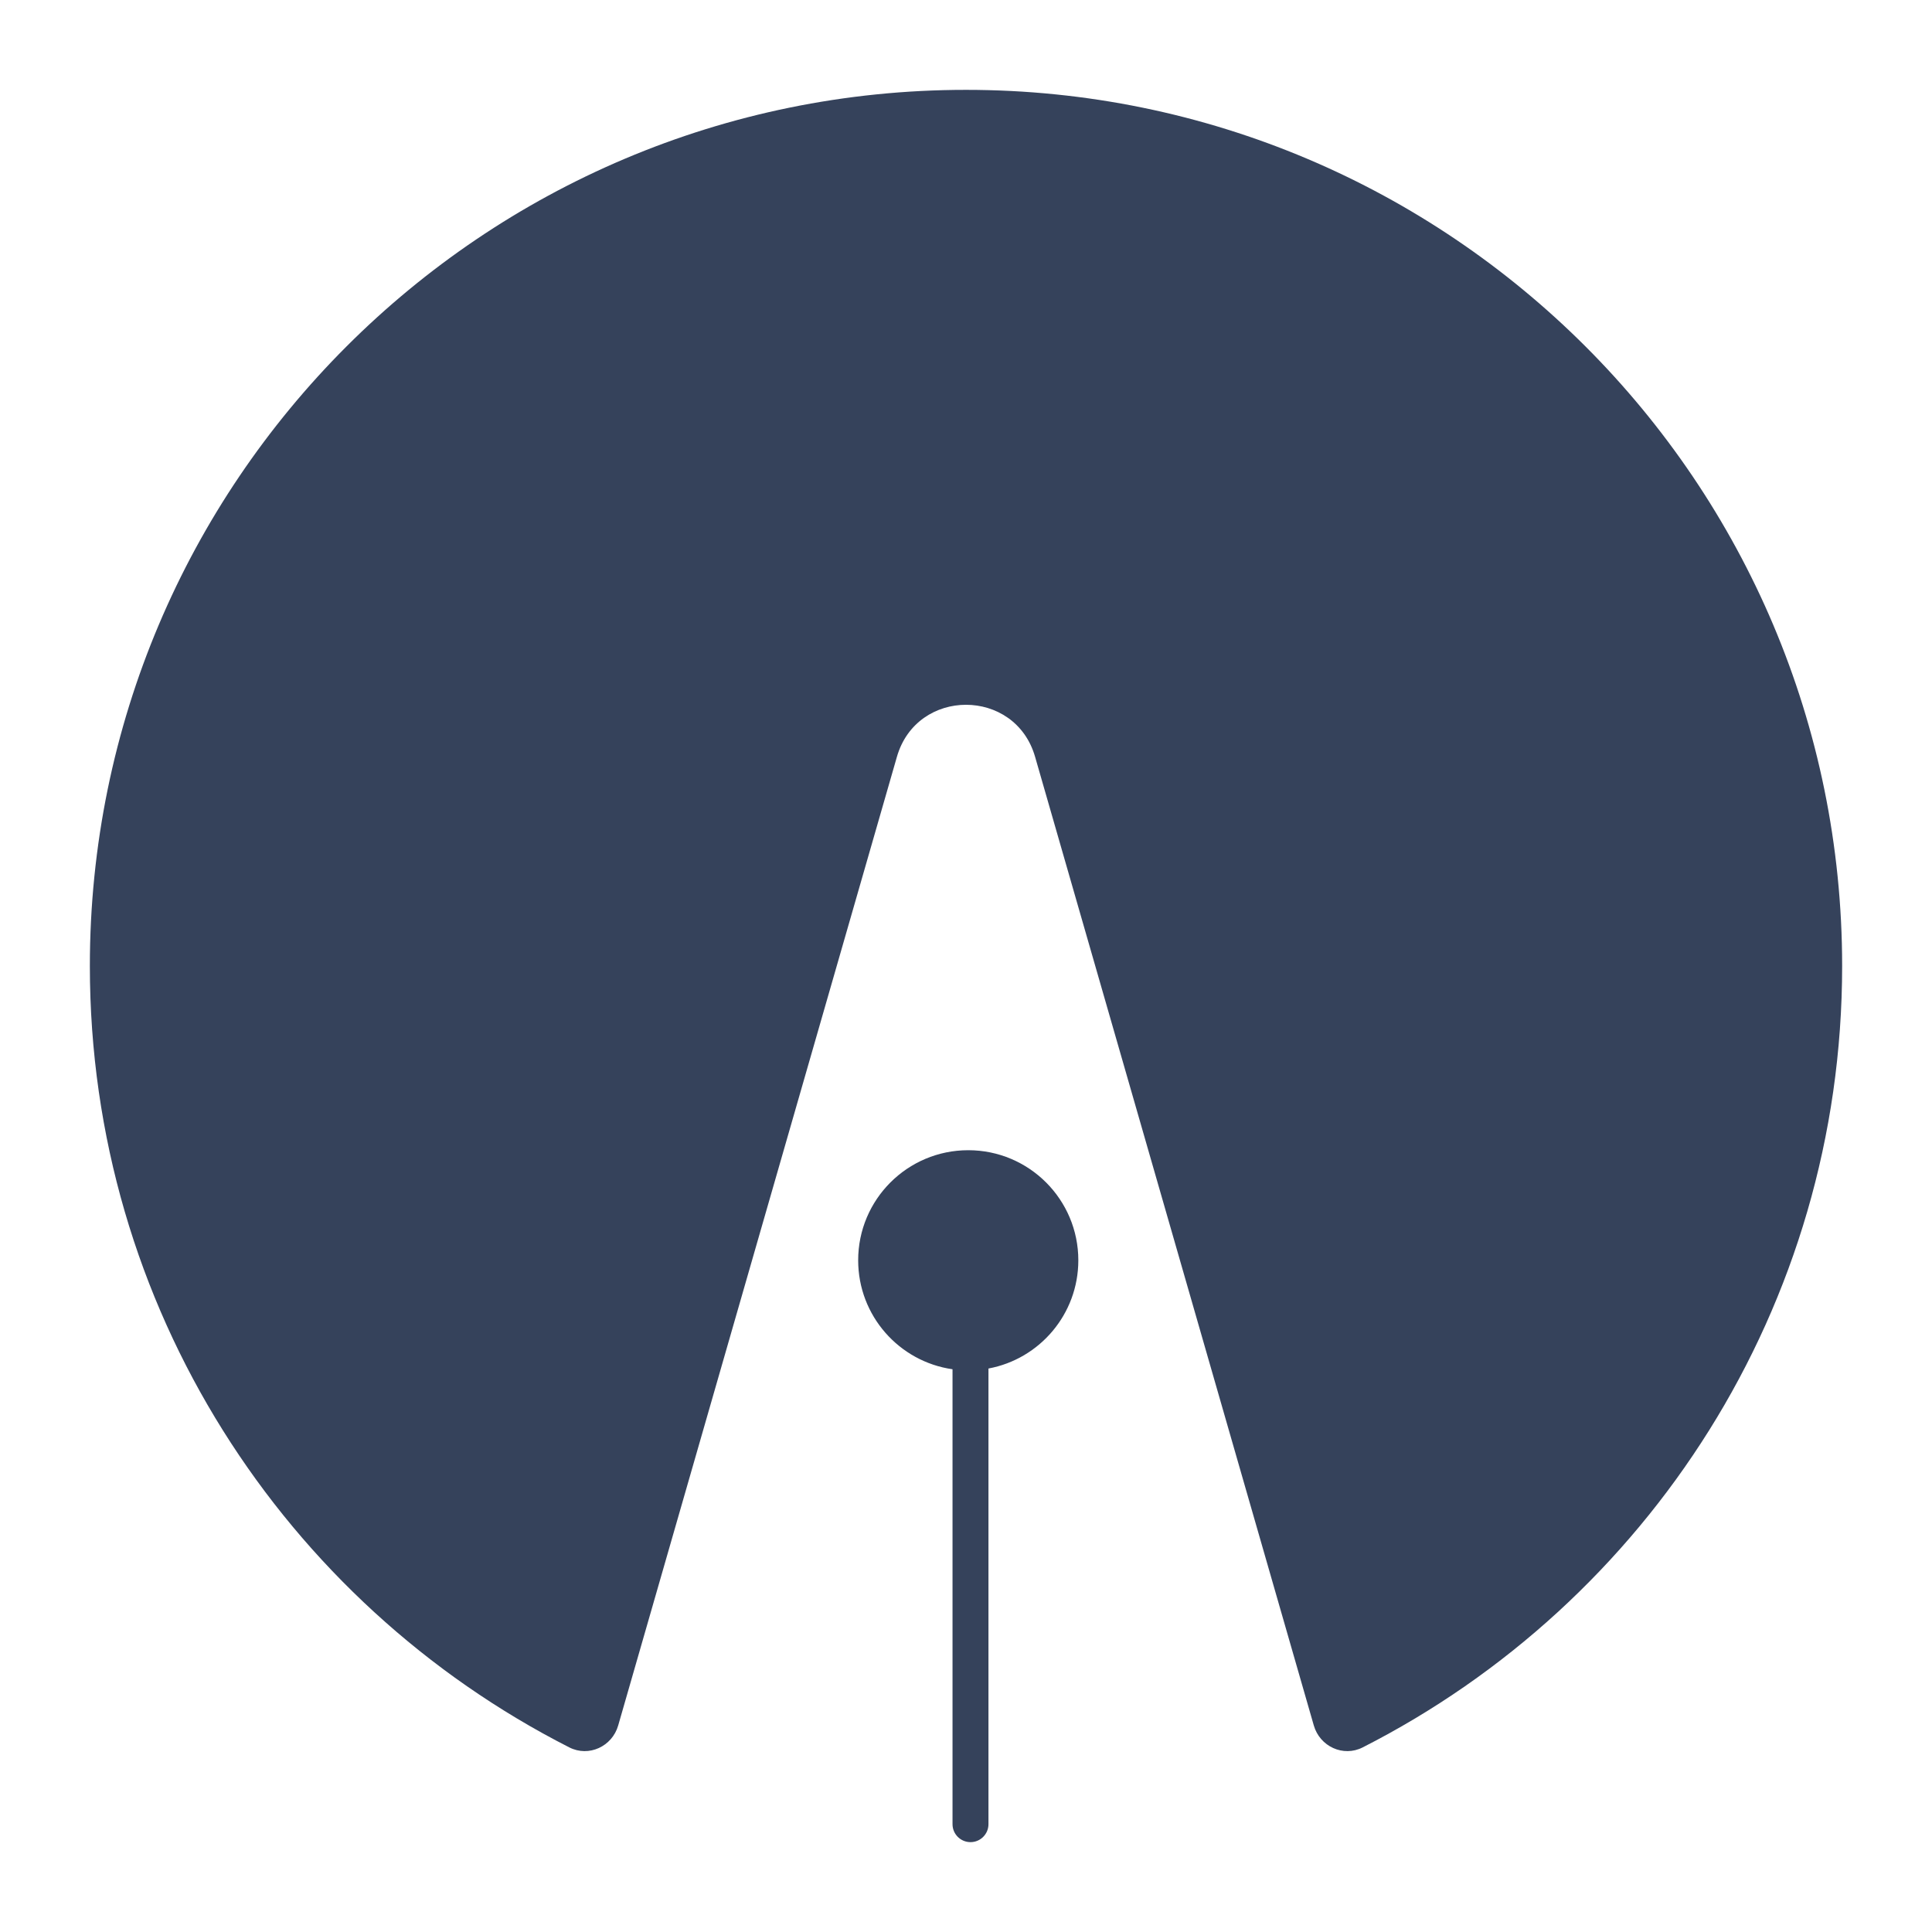 <svg viewBox="0 0 430 430" fill="none" xmlns="http://www.w3.org/2000/svg">
<path d="M292.41 384.031C293.757 388.712 298.949 391.123 303.291 388.914C366.617 356.701 410 290.917 410 215C410 107.304 322.696 20 215 20C107.304 20 20 107.304 20 215C20 290.917 63.383 356.701 126.709 388.914C131.051 391.123 136.243 388.712 137.59 384.031L199.624 168.438C204.065 153.004 225.935 153.004 230.376 168.438L292.41 384.031Z" fill="#35425B"/>
<path d="M220 304.588C231.382 302.475 240 292.494 240 280.5C240 266.969 229.031 256 215.5 256C201.969 256 191 266.969 191 280.5C191 292.843 200.127 303.054 212 304.752V406C212 408.209 213.791 410 216 410C218.209 410 220 408.209 220 406V304.588Z" fill="#35425B"/>
</svg>
